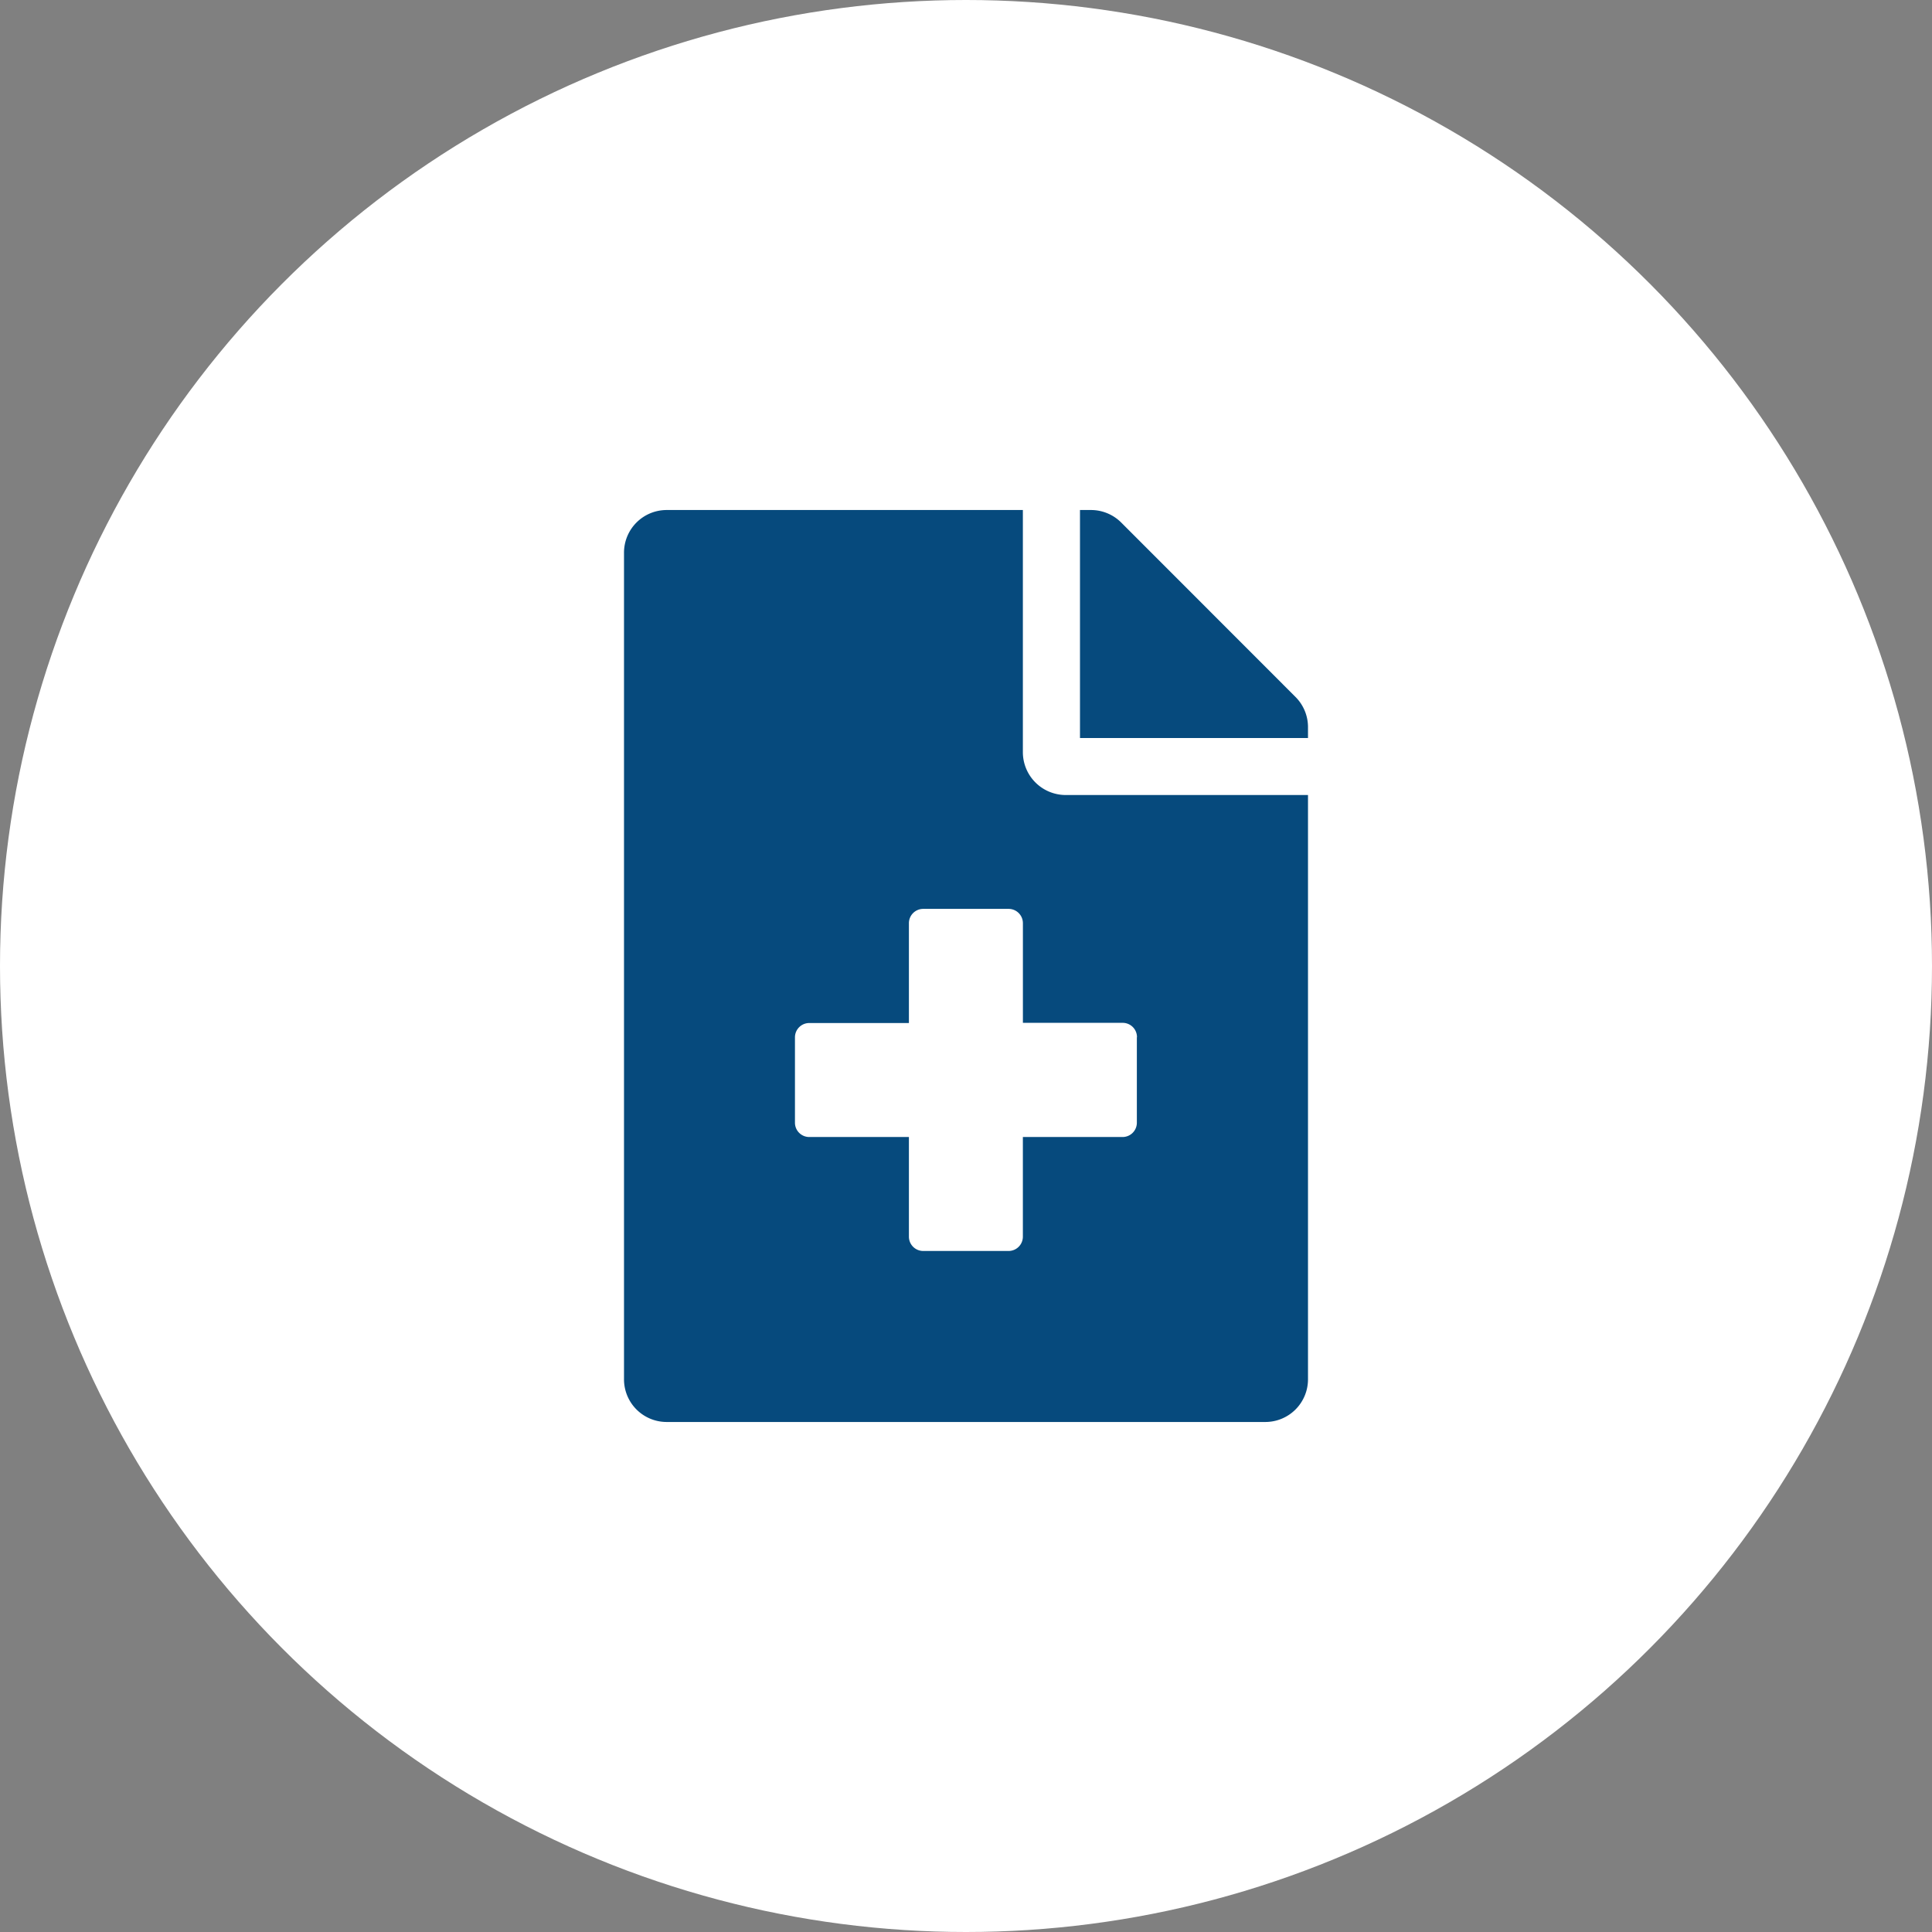 <svg height="62" viewBox="0 0 62 62" width="62" xmlns="http://www.w3.org/2000/svg"><rect x="0" y="0" width="62" height="62" fill="#808080" stroke="none"/><circle cx="31" cy="31" fill="#fff" r="31"/><path d="m21.55 6-5.596-5.6a1.371 1.371 0 0 0 -.972-.4h-.349v7.317h7.317v-.349a1.367 1.367 0 0 0 -.4-.968zm-8.75 1.774v-7.774h-11.428a1.369 1.369 0 0 0 -1.372 1.372v26.522a1.369 1.369 0 0 0 1.372 1.372h19.206a1.369 1.369 0 0 0 1.372-1.372v-18.748h-7.774a1.376 1.376 0 0 1 -1.376-1.372zm3.658 9.146v2.744a.459.459 0 0 1 -.457.457h-3.201v3.2a.459.459 0 0 1 -.457.457h-2.743a.459.459 0 0 1 -.457-.457v-3.2h-3.2a.459.459 0 0 1 -.457-.457v-2.744a.459.459 0 0 1 .457-.457h3.2v-3.2a.459.459 0 0 1 .457-.463h2.744a.459.459 0 0 1 .457.457v3.2h3.199a.459.459 0 0 1 .462.463z" fill="#064a7d" transform="translate(20.025 16.367)"/></svg>